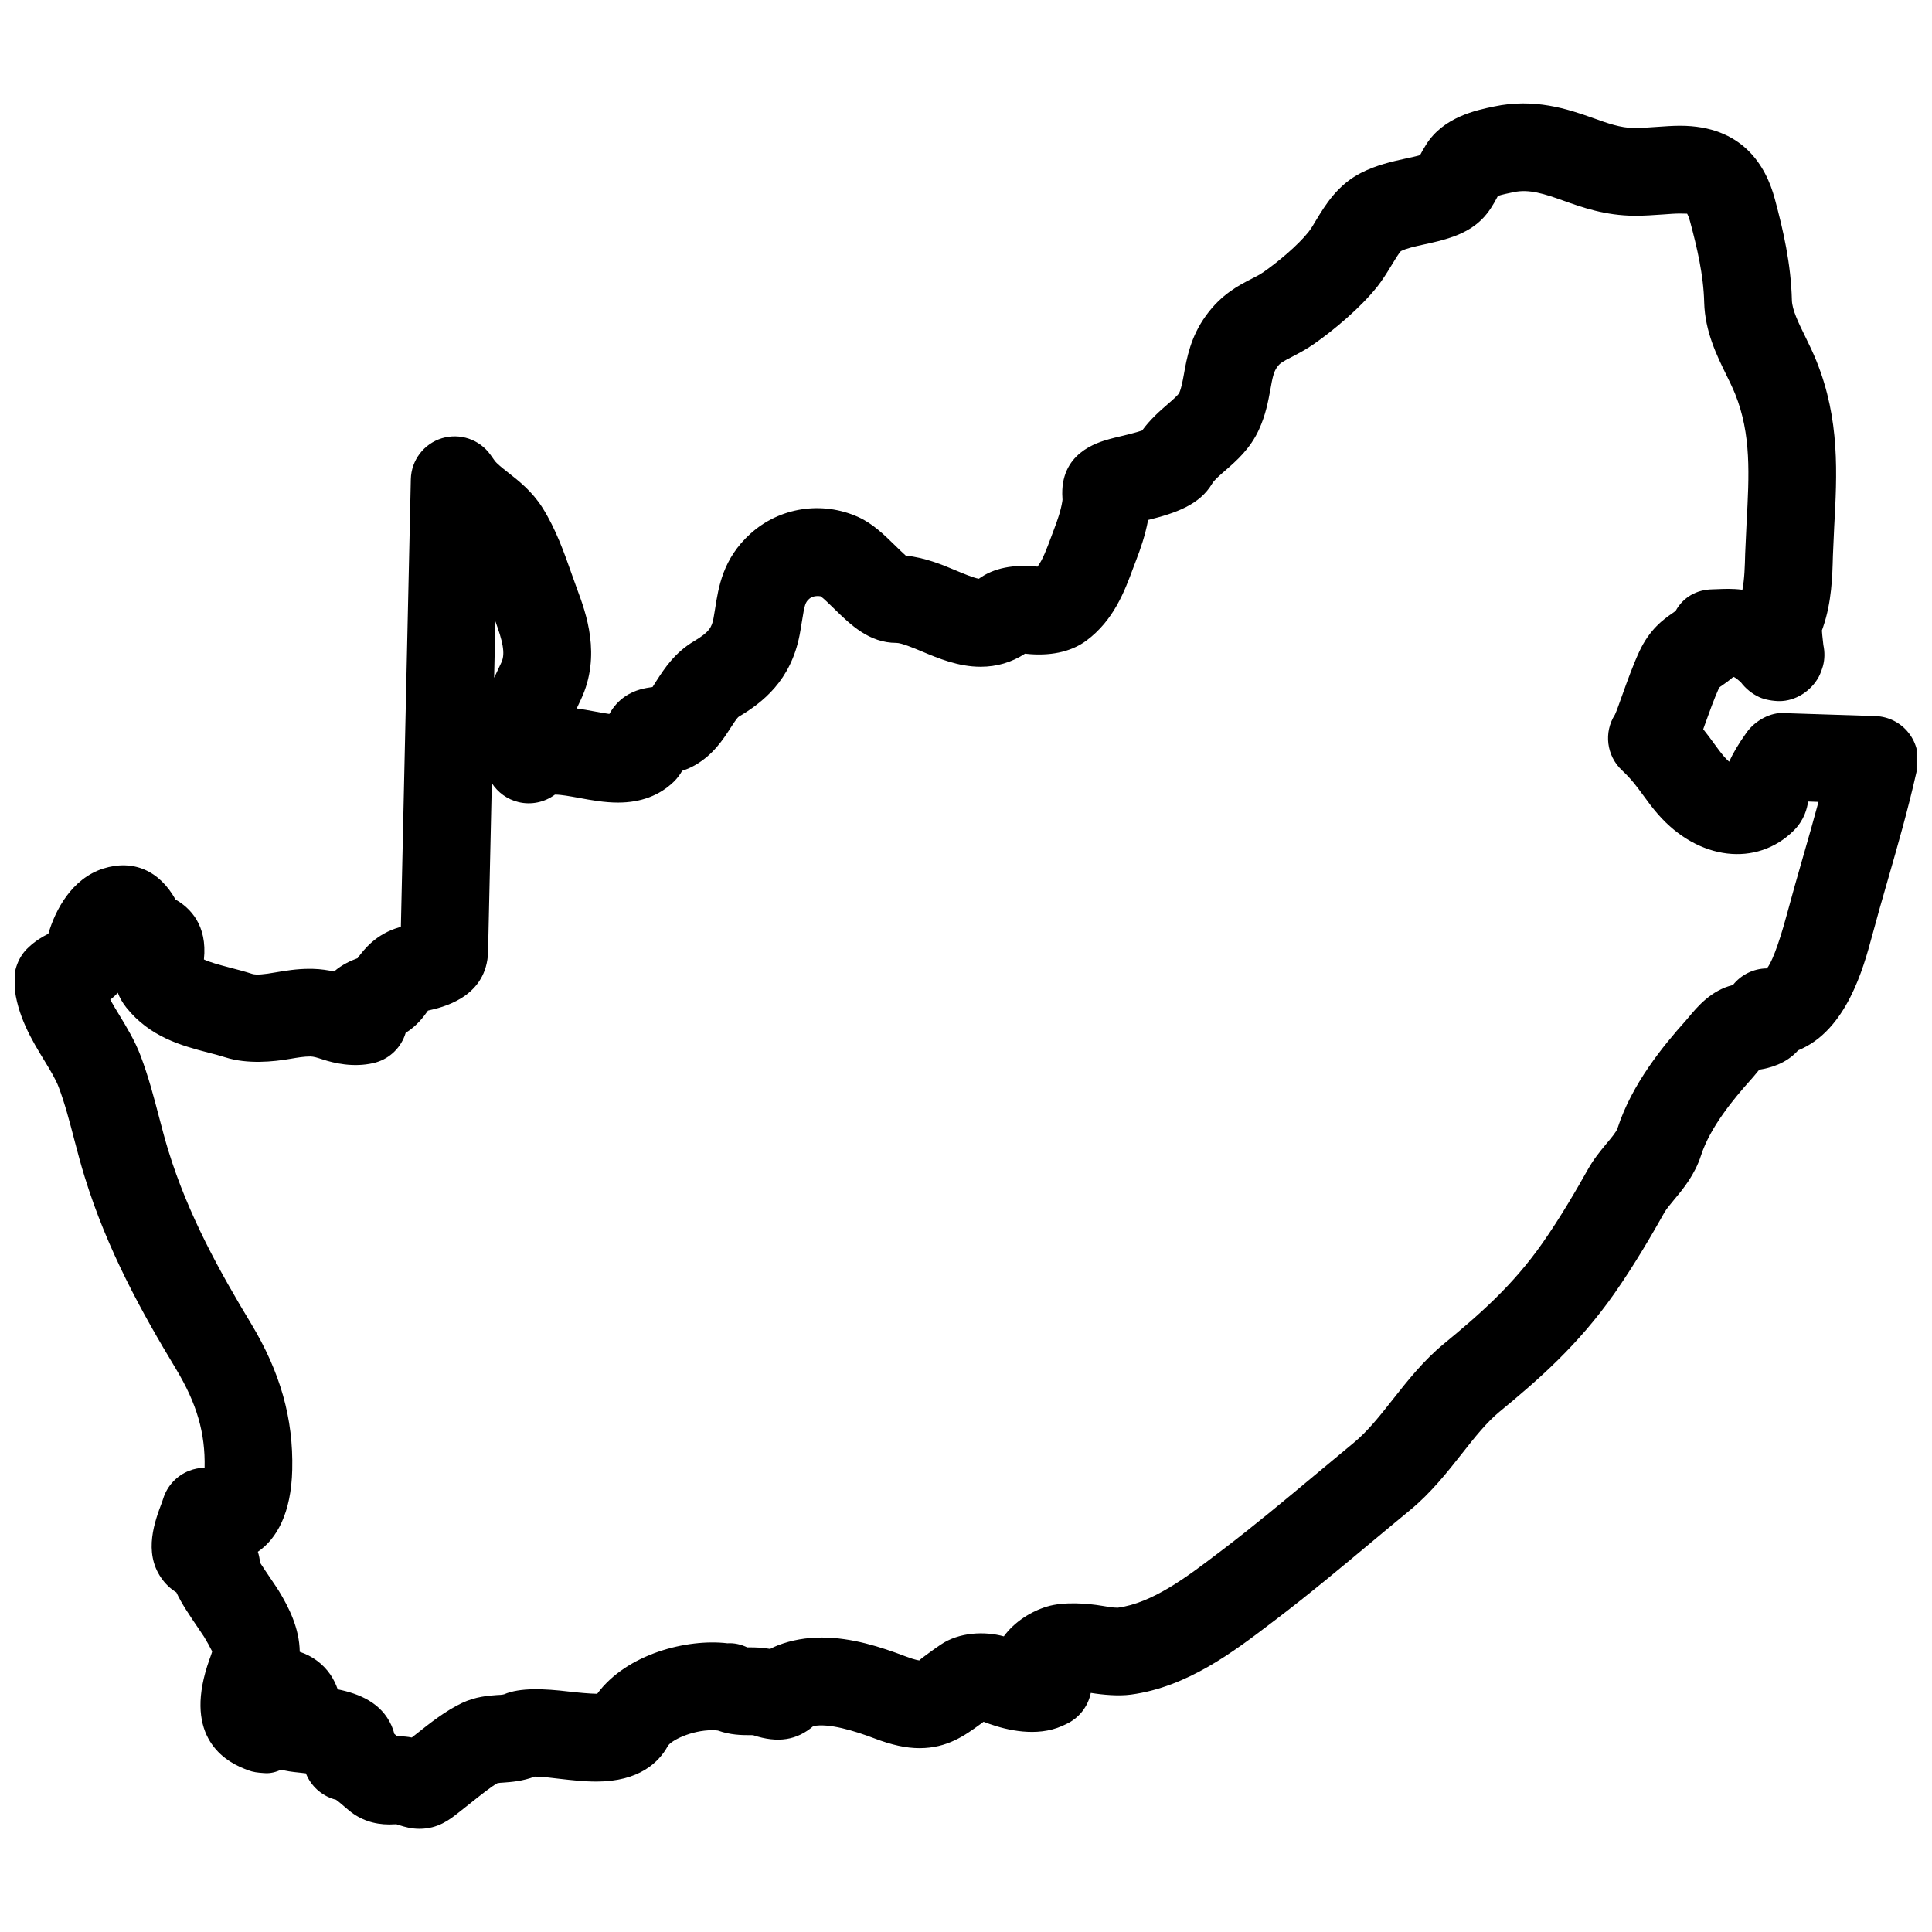 <?xml version="1.0" encoding="UTF-8"?>
<!-- Uploaded to: ICON Repo, www.svgrepo.com, Generator: ICON Repo Mixer Tools -->
<svg width="800px" height="800px" version="1.1" viewBox="144 144 512 512" xmlns="http://www.w3.org/2000/svg">
 <defs>
  <clipPath id="a">
   <path d="m148.09 171h503.81v458h-503.81z"/>
  </clipPath>
 </defs>
 <g clip-path="url(#a)">
  <path d="m649.83 338.25c-2.109-2.719-5.332-4.356-8.773-4.481l-24.246-0.789c-3.527-0.293-7.688 1.977-9.93 5.117-2.195 3.07-3.652 5.59-4.637 7.758-0.41-0.355-0.844-0.797-1.316-1.324-0.969-1.125-1.773-2.238-2.652-3.441-0.844-1.164-1.781-2.449-2.906-3.844 0.172-0.473 0.348-0.969 0.535-1.496 1.102-3.055 2.316-6.488 3.688-9.535 0.277-0.246 0.582-0.426 0.953-0.684 0.766-0.543 1.75-1.227 2.797-2.148 0.086 0.016 0.164 0.031 0.219 0.055 0.434 0.211 1.301 0.914 1.734 1.309 1.301 1.734 3.055 3.156 4.992 4.031 1.496 0.676 3.652 1.023 5.293 1.023 4.254 0 8.348-2.66 10.387-6.394 0.434-0.781 0.883-2.055 1.133-2.914 0.488-1.789 0.504-3.719 0.109-5.559-0.262-2.195-0.355-3.301-0.387-3.859l0.34-0.969c2.254-6.59 2.434-13.363 2.574-18.789l0.34-7.625c0.766-14.008 1.551-28.484-4.688-43.988-0.891-2.215-1.969-4.449-3.016-6.582-1.773-3.606-3.434-7.008-3.504-9.551-0.242-9.719-2.316-18.656-4.519-26.84-2.363-8.859-8.633-19.41-25.09-19.41-1.945 0-3.977 0.141-6.441 0.316-1.805 0.133-3.688 0.27-5.852 0.27-3.512-0.016-6.914-1.23-10.875-2.66-6.641-2.371-15.48-5.301-26.199-3.023-4.668 0.969-13.355 2.766-17.949 10.082-0.668 1.047-1.203 2.016-1.613 2.797-1.277 0.387-2.644 0.668-4.109 0.977-3.309 0.73-7.426 1.645-11.48 3.703-6.277 3.172-9.559 8.598-12.016 12.656-0.645 1.078-1.23 2.117-1.945 3.008-2.789 3.543-8.145 8-11.906 10.625-1.109 0.766-2.18 1.293-3.207 1.82-3.371 1.723-7.977 4.078-12.066 9.727-4.102 5.644-5.109 11.34-5.859 15.562-0.348 1.906-0.676 3.703-1.23 4.914-0.27 0.59-1.898 2.008-3.109 3.055-1.977 1.715-4.543 3.938-6.734 6.938-1.715 0.582-4.465 1.23-5.656 1.52-1.195 0.277-2.223 0.535-2.969 0.742-3.293 0.93-13.309 3.758-12.496 15.641 0.031 0.434 0.031 0.465-0.031 0.859-0.387 2.496-1.34 5.168-2.156 7.316l-0.828 2.211c-1.109 2.992-2.246 6.062-3.59 7.789-0.18-0.016-0.363-0.039-0.551-0.055-5.613-0.512-10.938 0.293-14.992 3.262-1.449-0.246-4.309-1.449-6.102-2.203-3.676-1.543-8.109-3.394-13.262-3.93-0.844-0.75-1.953-1.828-2.719-2.582-2.953-2.898-6-5.891-9.883-7.648-9.594-4.316-20.836-2.582-28.578 4.434-7.293 6.613-8.449 14.105-9.363 19.98l-0.41 2.426c-0.457 2.356-1.078 3.644-5.156 6.062-5.125 3.047-7.859 7.269-9.891 10.41-0.363 0.574-0.82 1.277-1.109 1.742-1.047 0.141-2.148 0.324-3.348 0.668-2.301 0.66-5.812 2.309-8.094 6.473-1.23-0.172-2.652-0.434-4.047-0.691-1.457-0.27-3-0.551-4.606-0.773 0.07-0.156 0.156-0.316 0.227-0.48l0.875-1.859c5.527-11.719 1.309-23.074-0.969-29.215l-1.449-4.031c-1.984-5.644-4.231-12.031-7.781-17.641-2.758-4.348-6.293-7.109-9.23-9.402-1.34-1.062-2.875-2.262-3.441-3.062l-1.086-1.527c-2.898-4.086-8.102-5.828-12.891-4.379-4.789 1.473-8.102 5.844-8.215 10.859l-2.637 118.62c-0.164 0.047-0.309 0.086-0.457 0.133-6.133 1.758-9.363 5.883-11.016 8.176-1.676 0.613-4.094 1.652-6.238 3.527-1.605-0.355-3.481-0.652-5.637-0.707-0.102 0-0.766-0.008-0.867-0.008-3.426 0-6.473 0.52-9.129 0.969-2.906 0.512-4.938 0.723-6.055 0.379-1.992-0.645-4.016-1.18-5.961-1.676-2.992-0.789-5.223-1.402-6.836-2.148 0.969-9.121-3.676-13.688-7.519-15.875-4.293-7.691-11.211-10.715-19.172-8.211-8.324 2.668-12.703 10.969-14.531 17.277-1.566 0.773-3.441 1.883-5.238 3.582-2.719 2.434-4.109 6.316-3.797 9.961 0.707 8.168 4.719 14.734 8.031 20.152 1.465 2.418 2.977 4.906 3.727 6.914 1.637 4.332 2.883 9.086 4.215 14.207 0.828 3.156 1.691 6.418 2.668 9.559 6 19.477 15.184 36.004 24.207 50.945 5.535 9.184 7.805 17.004 7.59 26.191-1.379 0.016-2.75 0.277-4.07 0.789-3.301 1.277-5.844 4-6.898 7.379l-0.316 0.938c-1.867 4.93-4.992 13.176-0.227 20.066 1.086 1.59 2.449 2.883 4.031 3.859 1.332 2.906 3.481 6.062 6.055 9.852 0.566 0.828 1.039 1.52 1.262 1.875 1.883 3.086 2.133 4.148 2.211 3.758-0.156 0.668-0.465 1.457-0.766 2.309-6.922 19.363 2.852 26.457 9.352 28.992l0.867 0.332c1.371 0.52 2.496 0.652 4.238 0.766 1.859 0.156 3.172-0.309 4.574-0.898 0.34 0.102 0.699 0.18 1.055 0.246 0.102 0.023 0.953 0.18 1.047 0.195 0.645 0.117 1.598 0.219 3.125 0.379 0.457 0.047 0.891 0.094 1.301 0.148 1.309 3.309 4.07 5.844 7.504 6.867l0.426 0.102c0.402 0.219 1.426 1.102 2.559 2.078l0.969 0.82c2.961 2.434 6.551 3.684 10.664 3.684 0.551 0 1.117-0.023 1.852-0.062 0.324 0.102 0.645 0.203 1 0.316 1.156 0.355 2.898 0.891 5.133 0.891 4.93 0 8.039-2.465 10.293-4.254l3.418-2.703c2.473-1.969 5.559-4.418 6.938-5.133 0.496-0.109 1.016-0.117 1.551-0.156 2.062-0.148 5.078-0.355 8.34-1.59h0.109c1.773 0 3.891 0.277 6.519 0.59 3 0.34 6.41 0.73 9.695 0.73 11.355 0 16.562-5.102 18.93-9.387 0.812-1.48 6.246-4.231 11.828-4.231 0.543 0 1.062 0.031 1.395 0.086l0.094 0.016c3.269 1.188 6.371 1.211 8.277 1.211 0.371 0.016 0.684 0 1 0.008 6.629 2.188 11.625 1.324 15.98-2.402 4.062-0.836 10.789 1.211 16.129 3.231 4.652 1.781 8.473 2.613 12.051 2.613 7.379-0.016 12.008-3.394 16.129-6.394 0.262-0.195 0.527-0.395 0.805-0.598 0.48 0.164 0.977 0.363 1.527 0.559 4.59 1.621 12.527 3.559 19.27 0.559l1.047-0.48c3.418-1.559 5.852-4.668 6.574-8.293 3.195 0.512 7.301 0.898 10.664 0.449 14.883-2 27.184-11.363 37.027-18.867l1.301-0.984c8.836-6.719 17.68-14.098 25.484-20.625 3.356-2.797 6.711-5.598 10.078-8.363 5.59-4.598 9.891-10.062 13.914-15.168 3.285-4.172 6.394-8.109 9.906-11 10.145-8.348 20.844-17.641 30.422-31.344 5.387-7.711 9.922-15.547 13.27-21.5 0.465-0.812 1.434-1.984 2.621-3.418 2.269-2.719 5.371-6.449 7.039-11.633 2.441-7.535 8.734-15.09 13.238-20.105 0.465-0.512 0.945-1.094 1.434-1.684 0.242-0.285 0.488-0.613 0.75-0.914 2.734-0.441 7.055-1.496 10.309-5.133 12.82-5.191 17.332-21.965 19.531-30.082 1.363-5.094 2.773-10.039 4.285-15.262 2.711-9.426 5.262-18.324 7.519-28.297 0.008-0.031 0.172-0.805 0.18-0.836 0.715-3.375-0.078-6.894-2.203-9.609zm-374.55-29.586c1.867 5.078 2.719 8.496 1.605 10.859l-0.844 1.797c-0.363 0.758-0.738 1.527-1.094 2.293zm346.57 62.32c-1.418 4.922-2.875 10.016-4.363 15.547-2.254 8.363-4.262 13.176-5.285 14.105-3.504 0.047-6.789 1.668-8.961 4.402-5.789 1.402-9.457 5.805-11.703 8.504l-0.805 0.945c-5.938 6.621-14.277 16.766-18.082 28.539-0.293 0.906-1.559 2.426-3.062 4.223-1.449 1.75-3.246 3.922-4.734 6.574-3.094 5.504-7.262 12.703-12.066 19.578-7.906 11.301-16.875 19.082-26.129 26.703-5.449 4.481-9.672 9.844-13.633 14.867-3.371 4.269-6.551 8.301-10.207 11.324-3.402 2.812-6.812 5.644-10.184 8.465-7.984 6.664-16.246 13.555-24.633 19.941l-1.301 0.984c-8.109 6.168-17.293 13.16-26.5 14.371-1.348 0-2.766-0.27-4.07-0.488-3.961-0.676-10.23-1.164-14.672 0.188-4.184 1.254-8.59 4-11.441 7.891-5.031-1.387-11.844-1.141-16.75 2.215-1.195 0.805-2.262 1.574-3.195 2.262-1.047 0.758-2.465 1.797-2.41 1.898-0.039 0-0.992-0.031-3.734-1.086-6.473-2.457-14.168-4.977-22.176-4.977-4.102 0-7.945 0.676-11.512 2.031-0.797 0.301-1.512 0.645-2.156 0.992-1.977-0.379-3.812-0.402-5.332-0.418-0.234 0-0.488 0.008-0.715 0.008-1.66-0.797-3.496-1.211-5.269-1.086-10.625-1.262-26.695 2.773-34.508 13.387-2.164-0.039-4.836-0.293-7.606-0.605-6.316-0.75-12.844-1.094-17.074 0.742-0.629 0.172-1.27 0.156-1.891 0.195-2.246 0.164-5.644 0.402-9.254 2.102-4.394 2.094-8.465 5.316-12.152 8.246l-1.156 0.906c-1.094-0.219-2.246-0.324-3.519-0.324h-0.332c-0.246-0.211-0.504-0.426-0.781-0.645-0.227-0.922-0.512-1.676-0.75-2.211-2.676-6.008-8.48-8.426-14.246-9.594-0.48-1.387-1.133-2.703-1.961-3.93-1.977-2.859-4.797-4.922-8.102-6.008-0.078-6.285-2.914-11.82-5.512-16.098-0.293-0.488-1.008-1.559-1.93-2.914-1.473-2.164-2.441-3.629-3.078-4.621-0.086-0.984-0.277-1.961-0.582-2.883 4.977-3.402 8.844-10.191 9.113-21.734 0.324-13.547-3.148-25.863-10.922-38.754-8.262-13.676-16.633-28.699-21.902-45.797-0.875-2.836-1.645-5.766-2.519-9.105-1.293-4.945-2.758-10.543-4.82-15.996-1.512-4.023-3.695-7.606-5.727-10.961-0.82-1.348-1.629-2.676-2.332-3.953 0.676-0.527 1.348-1.141 1.992-1.852 0.496 1.301 1.227 2.621 2.238 3.898 6.309 7.906 14.742 10.129 21.68 11.953 1.48 0.371 3.016 0.766 4.629 1.285 5.852 1.844 12.648 1.164 17.254 0.363 1.898-0.324 3.535-0.605 5.238-0.605h0.031c0.875 0.031 1.637 0.262 3.223 0.781 2.969 0.969 8.078 2.211 13.465 0.961 3.812-0.875 6.93-3.613 8.285-7.277 0.094-0.234 0.172-0.48 0.246-0.73 3.039-1.875 4.82-4.363 5.891-5.867 0.008-0.008 0.016-0.023 0.023-0.039h0.016c3.668-0.812 14.836-3.293 15.852-14.523 0.023-0.262 0.039-0.527 0.047-0.797l1-44.949c1.598 2.488 4.109 4.309 7.047 5.016 3.356 0.828 6.93 0.078 9.695-1.984 0.016 0.008 0.016 0.023 0.133 0.016 1.496 0 3.805 0.426 6.238 0.867 3.141 0.582 6.703 1.238 10.332 1.238 6.016 0 10.977-1.844 14.805-5.551 0.938-0.922 1.652-1.898 2.195-2.875 1.047-0.324 2.188-0.789 3.356-1.457 4.891-2.789 7.535-6.898 9.457-9.891 0.66-1.016 1.758-2.719 2.195-2.992 6.277-3.719 13.781-9.551 16.121-21.664 0.203-1.062 0.371-2.102 0.629-3.684 0.691-4.457 0.922-4.977 1.922-5.883 1.031-0.93 2.691-0.738 3.008-0.668 0.699 0.449 2.481 2.203 3.606 3.301 4.332 4.238 9.246 9.047 16.492 9.047 1.324 0 4.582 1.363 6.727 2.262 4.309 1.812 9.672 4.062 15.562 4.062 4.309 0 8.254-1.164 11.781-3.465 0.172 0.016 0.34 0.031 0.496 0.047 5.742 0.582 11.48-0.316 15.781-3.519 7.269-5.418 10.121-13.105 12.402-19.262l0.789-2.086c1.094-2.828 2.394-6.527 3.156-10.617 7.379-1.828 13.648-4.039 16.961-9.609 0.543-0.945 2.008-2.211 3.465-3.473 2.945-2.559 6.613-5.742 8.953-10.867 1.773-3.852 2.449-7.512 3.031-10.648 0.512-2.914 0.844-4.637 1.773-5.898 0.75-1.047 1.355-1.41 3.961-2.742 1.828-0.953 3.727-1.961 5.758-3.363 5.168-3.606 12.324-9.527 16.883-15.301 1.27-1.613 2.434-3.465 3.668-5.504 0.828-1.371 2.094-3.449 2.551-3.844 1.457-0.738 3.668-1.227 6.023-1.742 2.512-0.535 5.199-1.141 7.906-2.117 6.945-2.527 9.48-6.426 11.586-10.418 0.055-0.117 0.117-0.234 0.18-0.348 1.078-0.363 2.859-0.738 4.156-1 4.109-0.891 8.16 0.449 13.207 2.254 4.93 1.766 11.066 3.961 18.941 4 2.465 0 4.906-0.164 7.606-0.355 1.543-0.117 3.008-0.234 4.41-0.234 1.125 0 1.707 0.07 1.82 0.031 0.164 0.262 0.48 0.898 0.805 2.141 1.828 6.812 3.551 14.113 3.727 21.414 0.203 7.648 3.348 14.059 5.883 19.215 0.805 1.645 1.645 3.356 2.324 5.031 4.301 10.68 3.711 21.492 3.031 34.004l-0.379 8.297c-0.086 3.309-0.172 6.695-0.73 9.566-2.883-0.355-4.922-0.219-6.613-0.156-0.047 0-1.285 0.047-1.332 0.047-4.164 0.07-7.719 2.047-9.742 5.688-0.277 0.246-0.582 0.434-0.859 0.637-2.254 1.559-6.023 4.18-8.812 10.223-1.645 3.559-3.094 7.613-4.481 11.465-0.922 2.574-1.48 4.199-1.945 5.191-3 4.688-2.254 10.906 1.867 14.758 2.481 2.316 3.953 4.324 5.637 6.629 1.254 1.742 2.465 3.363 3.922 5.031 10.641 12.184 26.113 14.059 35.957 4.316 2.836-2.836 3.527-5.867 3.82-7.703l2.742 0.094c-1.277 4.746-2.629 9.484-4.07 14.484z"/>
 </g>
</svg>
